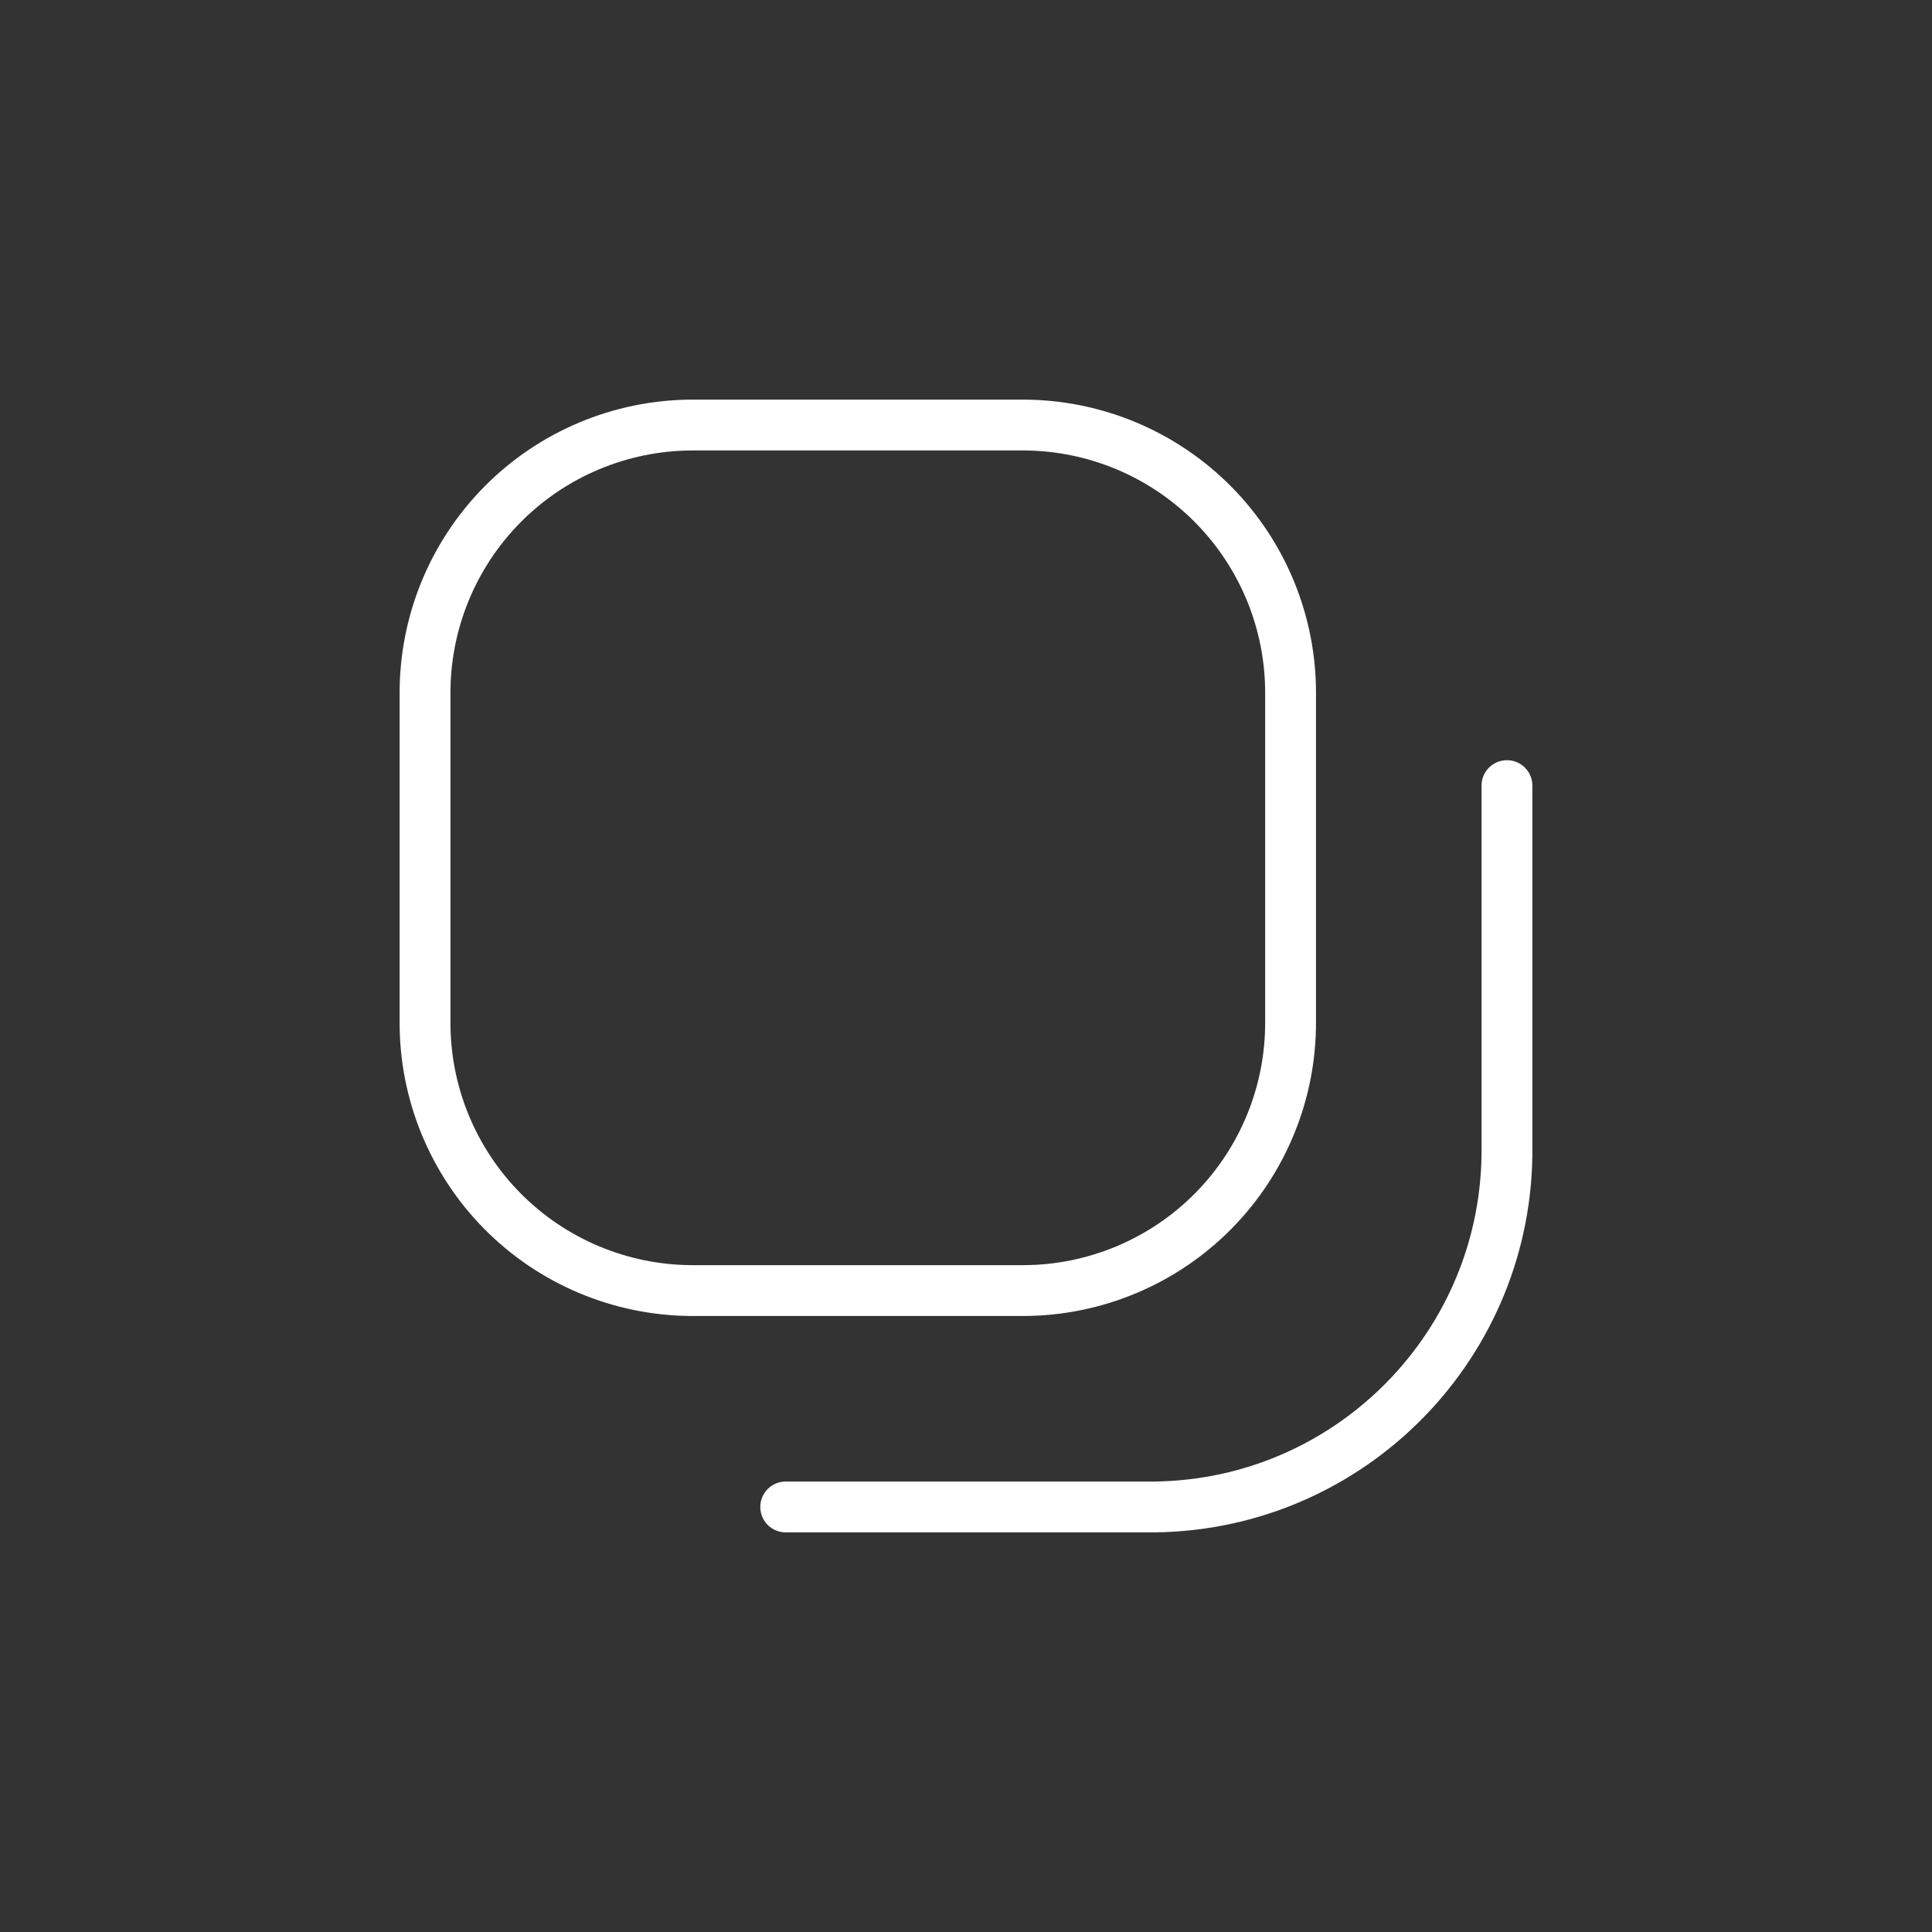 <svg width="38" height="38" viewBox="0 0 38 38" fill="none" xmlns="http://www.w3.org/2000/svg">
<rect x="0" y="0" width="38" height="38" fill="#333333" stroke="none"/>
<path fill-rule="evenodd" clip-rule="evenodd" d="M13.598 8.36H20.146C21.543 8.368 22.88 8.93 23.862 9.923C24.844 10.916 25.392 12.259 25.384 13.655V20.088C25.392 21.485 24.844 22.828 23.862 23.821C22.88 24.814 21.543 25.376 20.146 25.384H13.598C12.201 25.376 10.864 24.814 9.882 23.821C8.9 22.828 8.352 21.485 8.36 20.088V13.657C8.352 12.26 8.899 10.917 9.882 9.923C10.864 8.93 12.201 8.368 13.598 8.36Z" stroke="white" stroke-linecap="round" stroke-linejoin="round"/>
<path d="M15.454 29.64H22.704C26.578 29.596 29.683 26.42 29.64 22.546V15.452" stroke="white" stroke-linecap="round" stroke-linejoin="round"/>
</svg>
